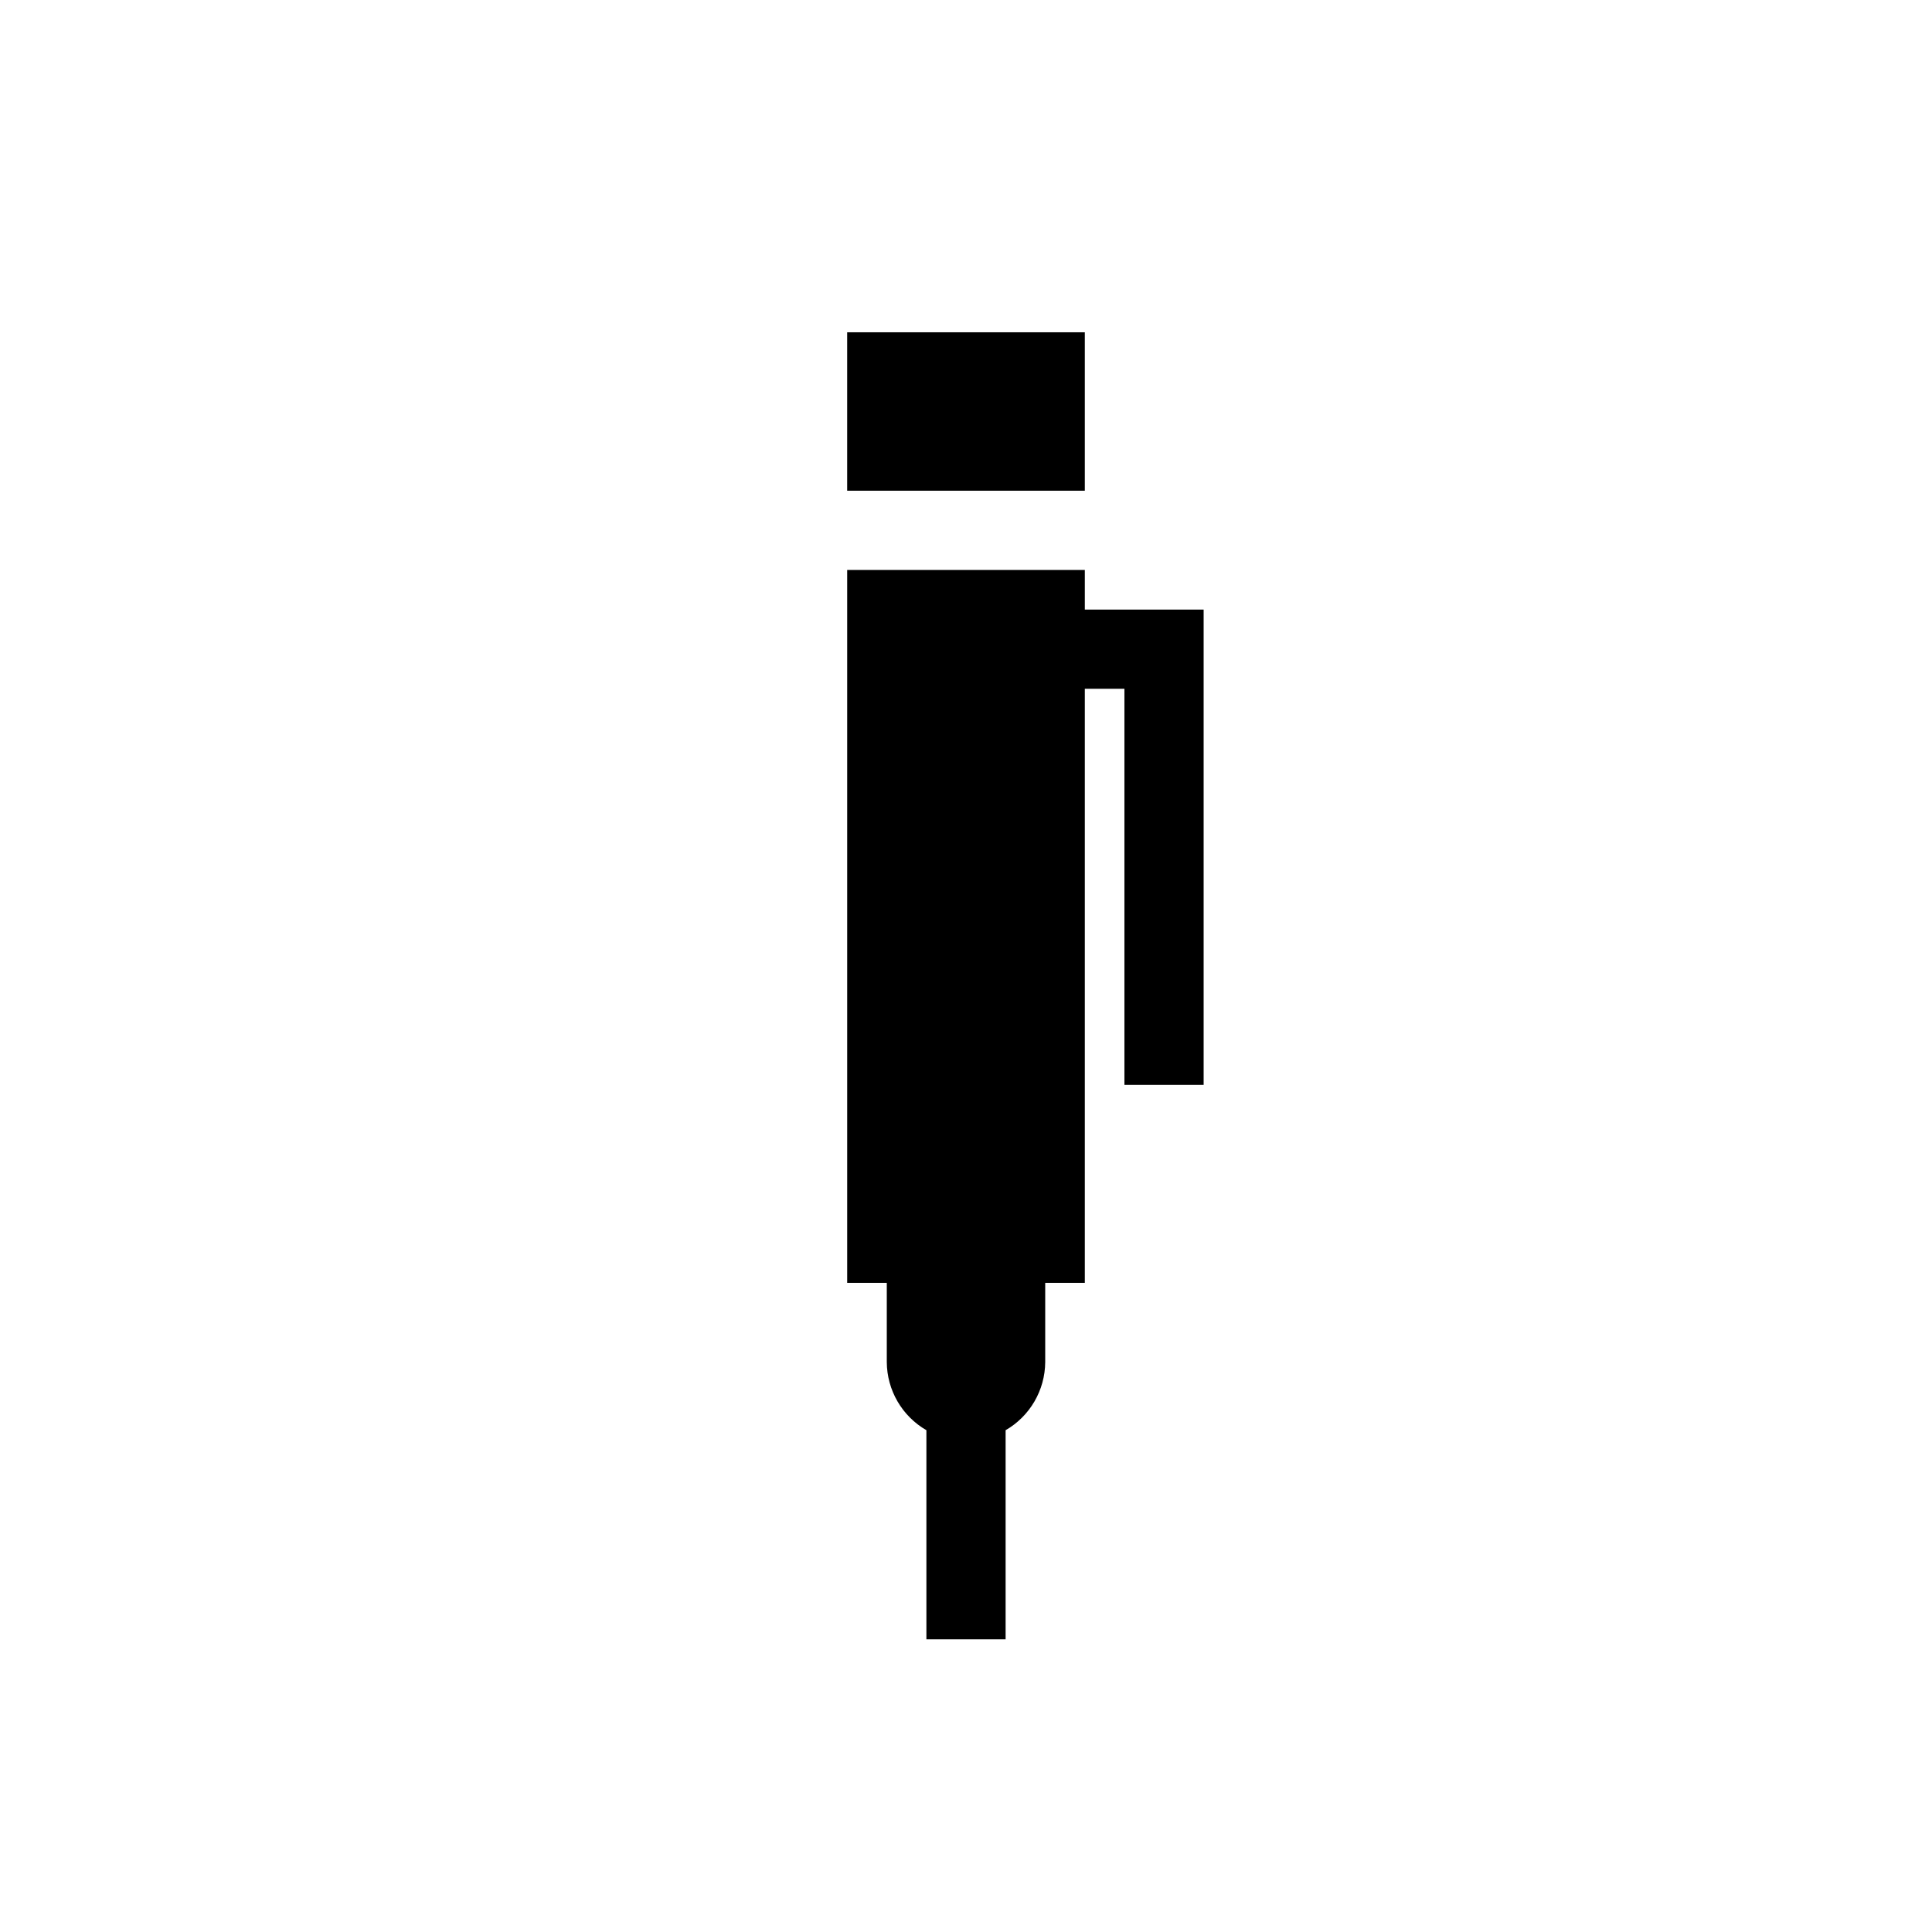 <?xml version="1.0" encoding="UTF-8"?>
<!-- Uploaded to: ICON Repo, www.iconrepo.com, Generator: ICON Repo Mixer Tools -->
<svg fill="#000000" width="800px" height="800px" version="1.1" viewBox="144 144 512 512" xmlns="http://www.w3.org/2000/svg">
 <g>
  <path d="m368.51 232.06h62.977v41.984h-62.977z"/>
  <path d="m431.49 305.54v-10.496h-62.977v188.93h10.496v20.992c0.043 7.457 4.039 14.328 10.496 18.055v55.418h20.992v-55.418c6.453-3.727 10.449-10.598 10.496-18.055v-20.992h10.496v-157.44h10.496v104.96h20.992v-125.95z"/>
 </g>
</svg>